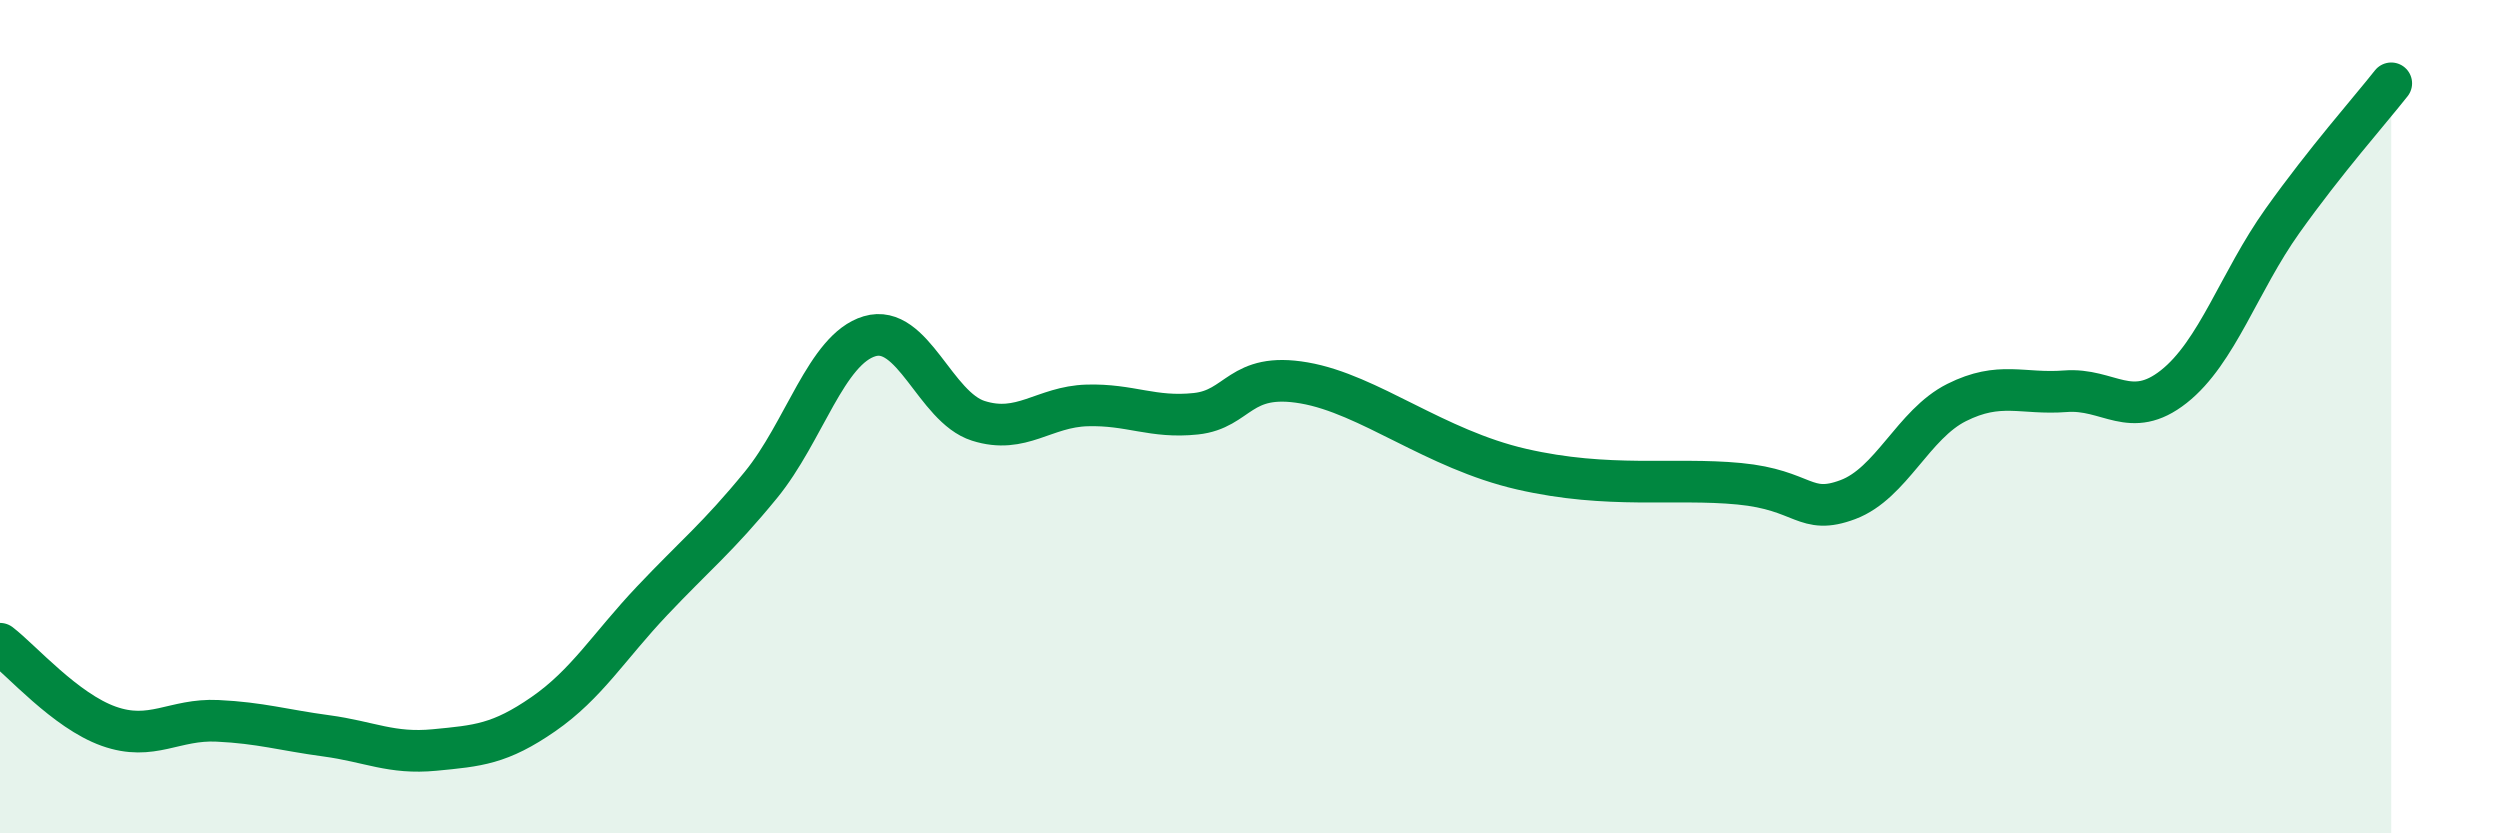 
    <svg width="60" height="20" viewBox="0 0 60 20" xmlns="http://www.w3.org/2000/svg">
      <path
        d="M 0,15.45 C 0.52,15.85 1.57,17.06 2.61,17.43 C 3.65,17.8 4.18,17.25 5.22,17.3 C 6.26,17.35 6.79,17.52 7.83,17.66 C 8.87,17.8 9.39,18.1 10.43,18 C 11.47,17.9 12,17.86 13.04,17.14 C 14.08,16.42 14.61,15.52 15.65,14.42 C 16.69,13.32 17.22,12.91 18.26,11.64 C 19.3,10.37 19.83,8.38 20.87,8.07 C 21.91,7.76 22.44,9.77 23.48,10.1 C 24.52,10.43 25.05,9.76 26.09,9.73 C 27.13,9.7 27.66,10.04 28.7,9.93 C 29.74,9.82 29.74,8.92 31.3,9.19 C 32.86,9.46 34.43,10.78 36.52,11.26 C 38.61,11.74 40.17,11.46 41.74,11.61 C 43.31,11.76 43.31,12.38 44.35,11.99 C 45.39,11.6 45.92,10.18 46.96,9.66 C 48,9.14 48.53,9.47 49.57,9.39 C 50.61,9.31 51.13,10.1 52.17,9.28 C 53.21,8.46 53.74,6.76 54.78,5.3 C 55.82,3.84 56.87,2.66 57.39,2L57.39 20L0 20Z"
        fill="#008740"
        opacity="0.1"
        stroke-linecap="round"
        stroke-linejoin="round"
      />
      <path
        d="M 0,15.45 C 0.52,15.85 1.57,17.06 2.61,17.43 C 3.65,17.8 4.18,17.25 5.22,17.3 C 6.26,17.35 6.79,17.52 7.83,17.66 C 8.87,17.8 9.39,18.1 10.43,18 C 11.47,17.9 12,17.86 13.04,17.14 C 14.08,16.42 14.61,15.52 15.65,14.42 C 16.69,13.32 17.22,12.91 18.26,11.64 C 19.3,10.37 19.83,8.38 20.87,8.07 C 21.91,7.76 22.44,9.77 23.48,10.1 C 24.52,10.43 25.05,9.76 26.09,9.73 C 27.13,9.7 27.66,10.04 28.7,9.93 C 29.74,9.82 29.74,8.92 31.3,9.19 C 32.86,9.46 34.43,10.78 36.52,11.26 C 38.61,11.74 40.17,11.46 41.74,11.61 C 43.31,11.76 43.31,12.38 44.35,11.99 C 45.39,11.6 45.92,10.18 46.96,9.66 C 48,9.14 48.53,9.47 49.57,9.39 C 50.61,9.31 51.13,10.1 52.17,9.28 C 53.21,8.46 53.74,6.76 54.78,5.3 C 55.82,3.84 56.87,2.66 57.39,2"
        stroke="#008740"
        stroke-width="1"
        fill="none"
        stroke-linecap="round"
        stroke-linejoin="round"
      />
    </svg>
  